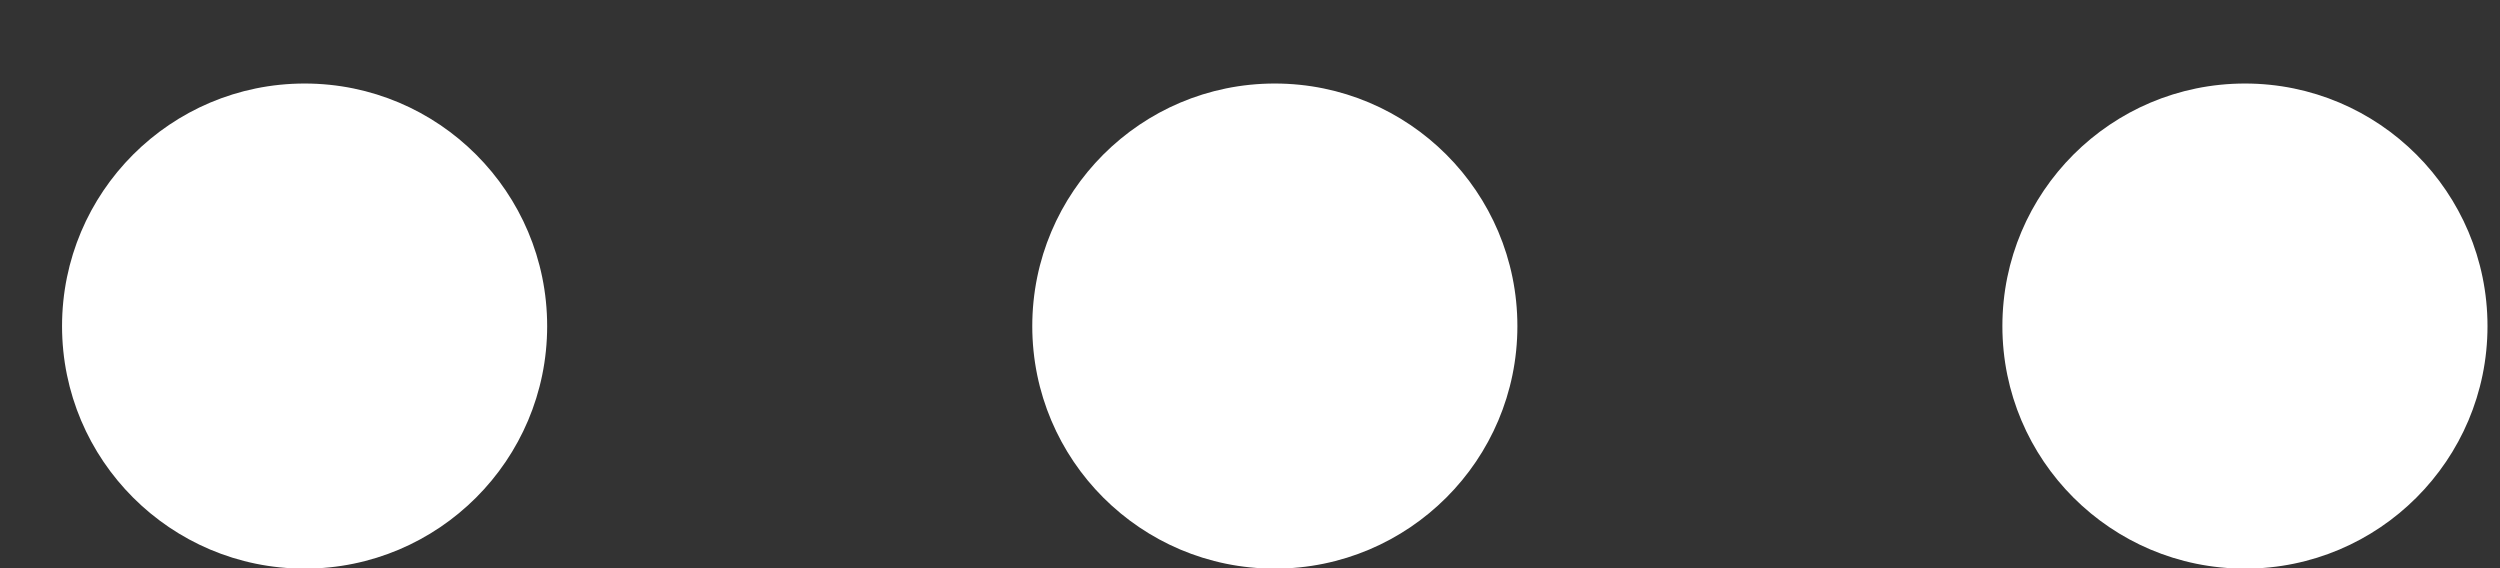 <?xml version="1.0" encoding="UTF-8"?>
<svg width="22px" height="5px" viewBox="0 0 22 5" version="1.1" xmlns="http://www.w3.org/2000/svg" xmlns:xlink="http://www.w3.org/1999/xlink">
    <rect x="0" y="0" width="22" height="5" fill="#333333" stroke="none"/>
    <!-- Generator: Sketch 45.1 (43504) - http://www.bohemiancoding.com/sketch -->
    <title>more_icon</title>
    <desc>Created with Sketch.</desc>
    <defs></defs>
    <g id="Page-1" stroke="none" stroke-width="1" fill="none" fill-rule="evenodd">
        <g id="24_GALLERY_DESKTOP_1366" transform="translate(-1300, -641)" fill="#FFFFFF">
            <g id="BANNER" transform="translate(-12.806, 0)">
                <g id="share" transform="translate(1148.294, 618.257)">
                    <path d="M167.193,27.747 C166.014,27.747 165.058,26.791 165.058,25.613 C165.058,24.434 166.014,23.478 167.193,23.478 C168.371,23.478 169.327,24.434 169.327,25.613 C169.327,26.791 168.371,27.747 167.193,27.747 Z M175.73,27.747 C174.551,27.747 173.596,26.791 173.596,25.613 C173.596,24.434 174.551,23.478 175.73,23.478 C176.909,23.478 177.865,24.434 177.865,25.613 C177.865,26.791 176.909,27.747 175.73,27.747 Z M184.268,27.747 C183.089,27.747 182.133,26.791 182.133,25.613 C182.133,24.434 183.089,23.478 184.268,23.478 C185.446,23.478 186.402,24.434 186.402,25.613 C186.402,26.791 185.446,27.747 184.268,27.747 Z" id="more_icon"></path>
                </g>
            </g>
        </g>
    </g>
</svg>